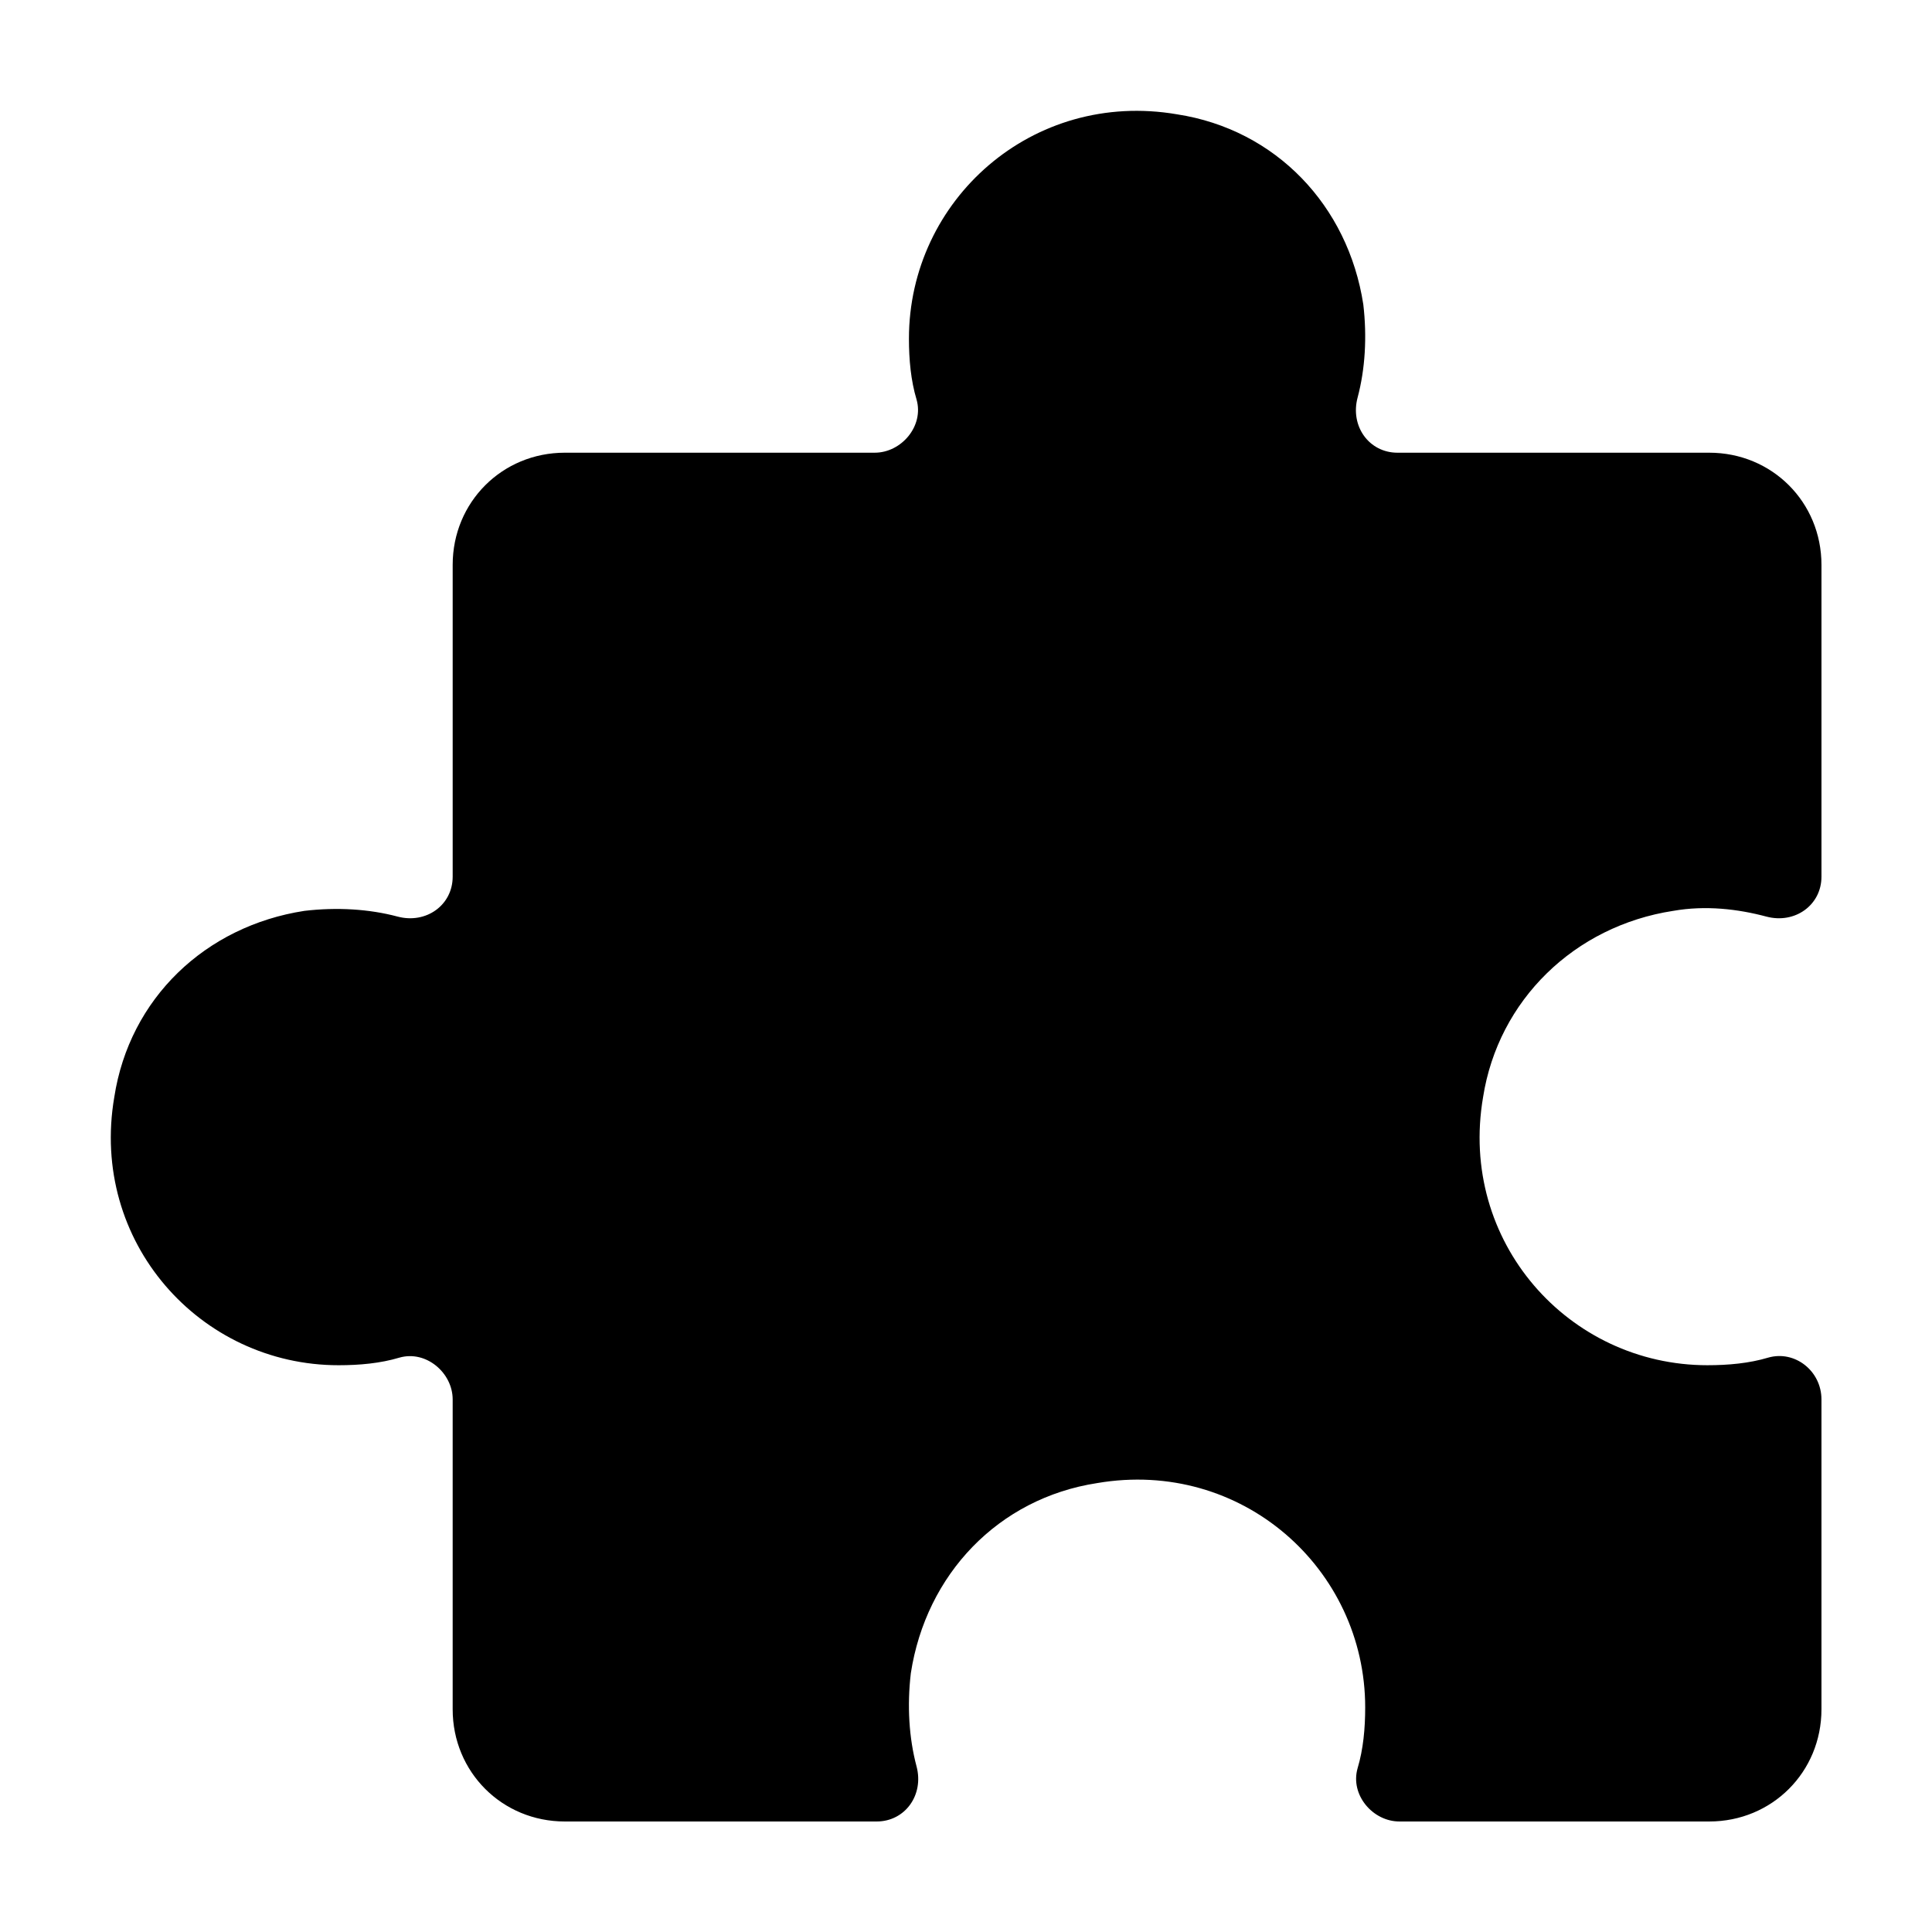 <?xml version="1.0" encoding="UTF-8"?>
<!-- Uploaded to: SVG Repo, www.svgrepo.com, Generator: SVG Repo Mixer Tools -->
<svg fill="#000000" width="800px" height="800px" version="1.1" viewBox="144 144 512 512" xmlns="http://www.w3.org/2000/svg">
 <path d="m587.41 385.39c8.566-1.512 17.129-0.504 24.688 1.512 7.559 2.016 14.609-3.023 14.609-10.578v-82.625c0-16.625-13.098-29.727-29.727-29.727h-82.625c-7.559 0-12.594-7.055-10.578-14.609 2.016-7.559 2.519-16.121 1.512-24.688-4.031-26.199-23.176-46.352-49.375-50.383-38.285-6.547-71.035 22.676-71.035 59.453 0 5.543 0.504 11.082 2.016 16.121 2.016 7.055-4.031 14.105-11.082 14.105h-82.121c-16.625 0-29.727 13.098-29.727 29.727v82.625c0 7.559-7.055 12.594-14.609 10.578-7.559-2.016-16.121-2.519-24.688-1.512-26.199 4.031-46.352 23.176-50.383 49.375-6.547 38.289 22.676 71.035 59.453 71.035 5.543 0 11.082-0.504 16.121-2.016 7.055-2.016 14.105 4.031 14.105 11.082v82.121c0 16.625 13.098 29.727 29.727 29.727h82.625c7.559 0 12.594-7.055 10.578-14.609-2.016-7.559-2.519-16.121-1.512-24.688 4.031-26.199 23.176-46.352 49.375-50.383 38.289-6.547 71.035 22.676 71.035 59.453 0 5.543-0.504 11.082-2.016 16.121-2.016 7.055 4.031 14.105 11.082 14.105h82.121c16.625 0 29.727-13.098 29.727-29.727v-82.121c0-7.559-7.055-13.098-14.105-11.082-5.039 1.512-10.578 2.016-16.121 2.016-36.777 0-66-32.746-59.449-71.039 4.031-25.691 24.184-45.34 50.379-49.371z"/>
</svg>